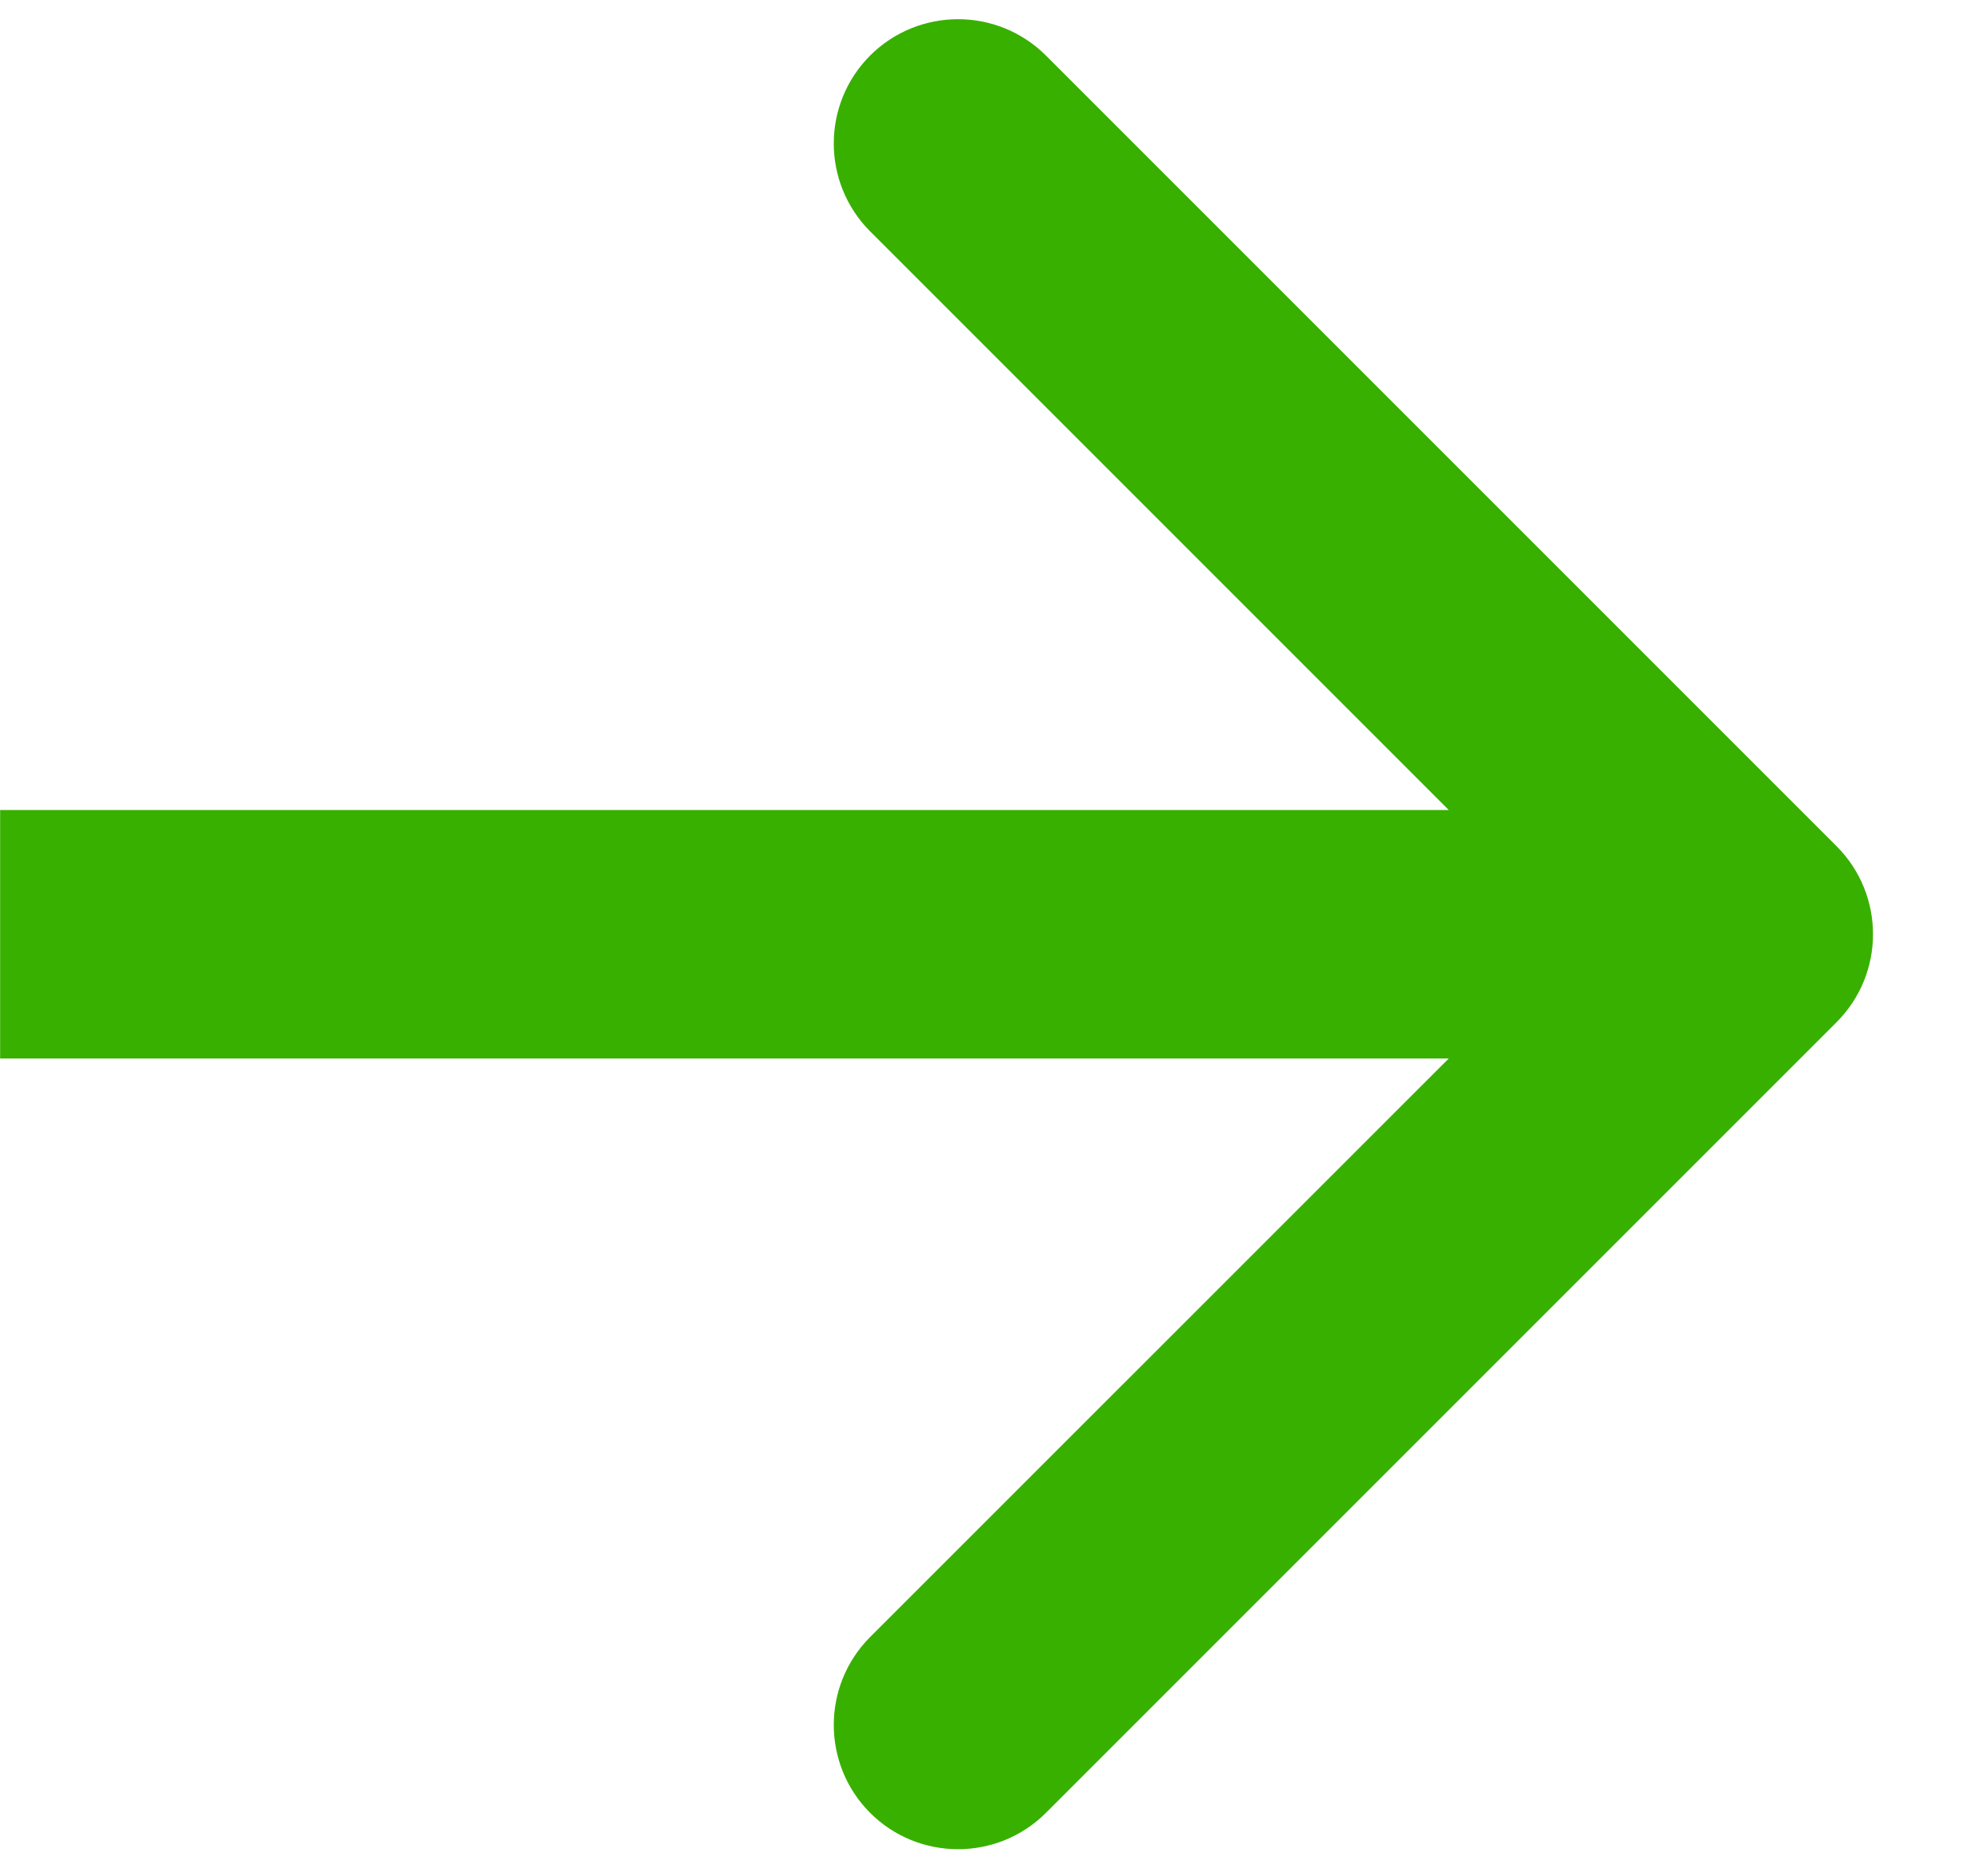 <svg width="16" height="15" viewBox="0 0 16 15" fill="none" xmlns="http://www.w3.org/2000/svg">
<path d="M14.782 8.226C15.172 7.835 15.172 7.202 14.782 6.811L8.418 0.447C8.027 0.057 7.394 0.057 7.003 0.447C6.613 0.838 6.613 1.471 7.003 1.862L12.66 7.519L7.003 13.175C6.613 13.566 6.613 14.199 7.003 14.59C7.394 14.98 8.027 14.98 8.418 14.59L14.782 8.226ZM0.001 8.519L14.075 8.519L14.075 6.519L0.001 6.519L0.001 8.519Z" fill="#38B000"/>
</svg>
